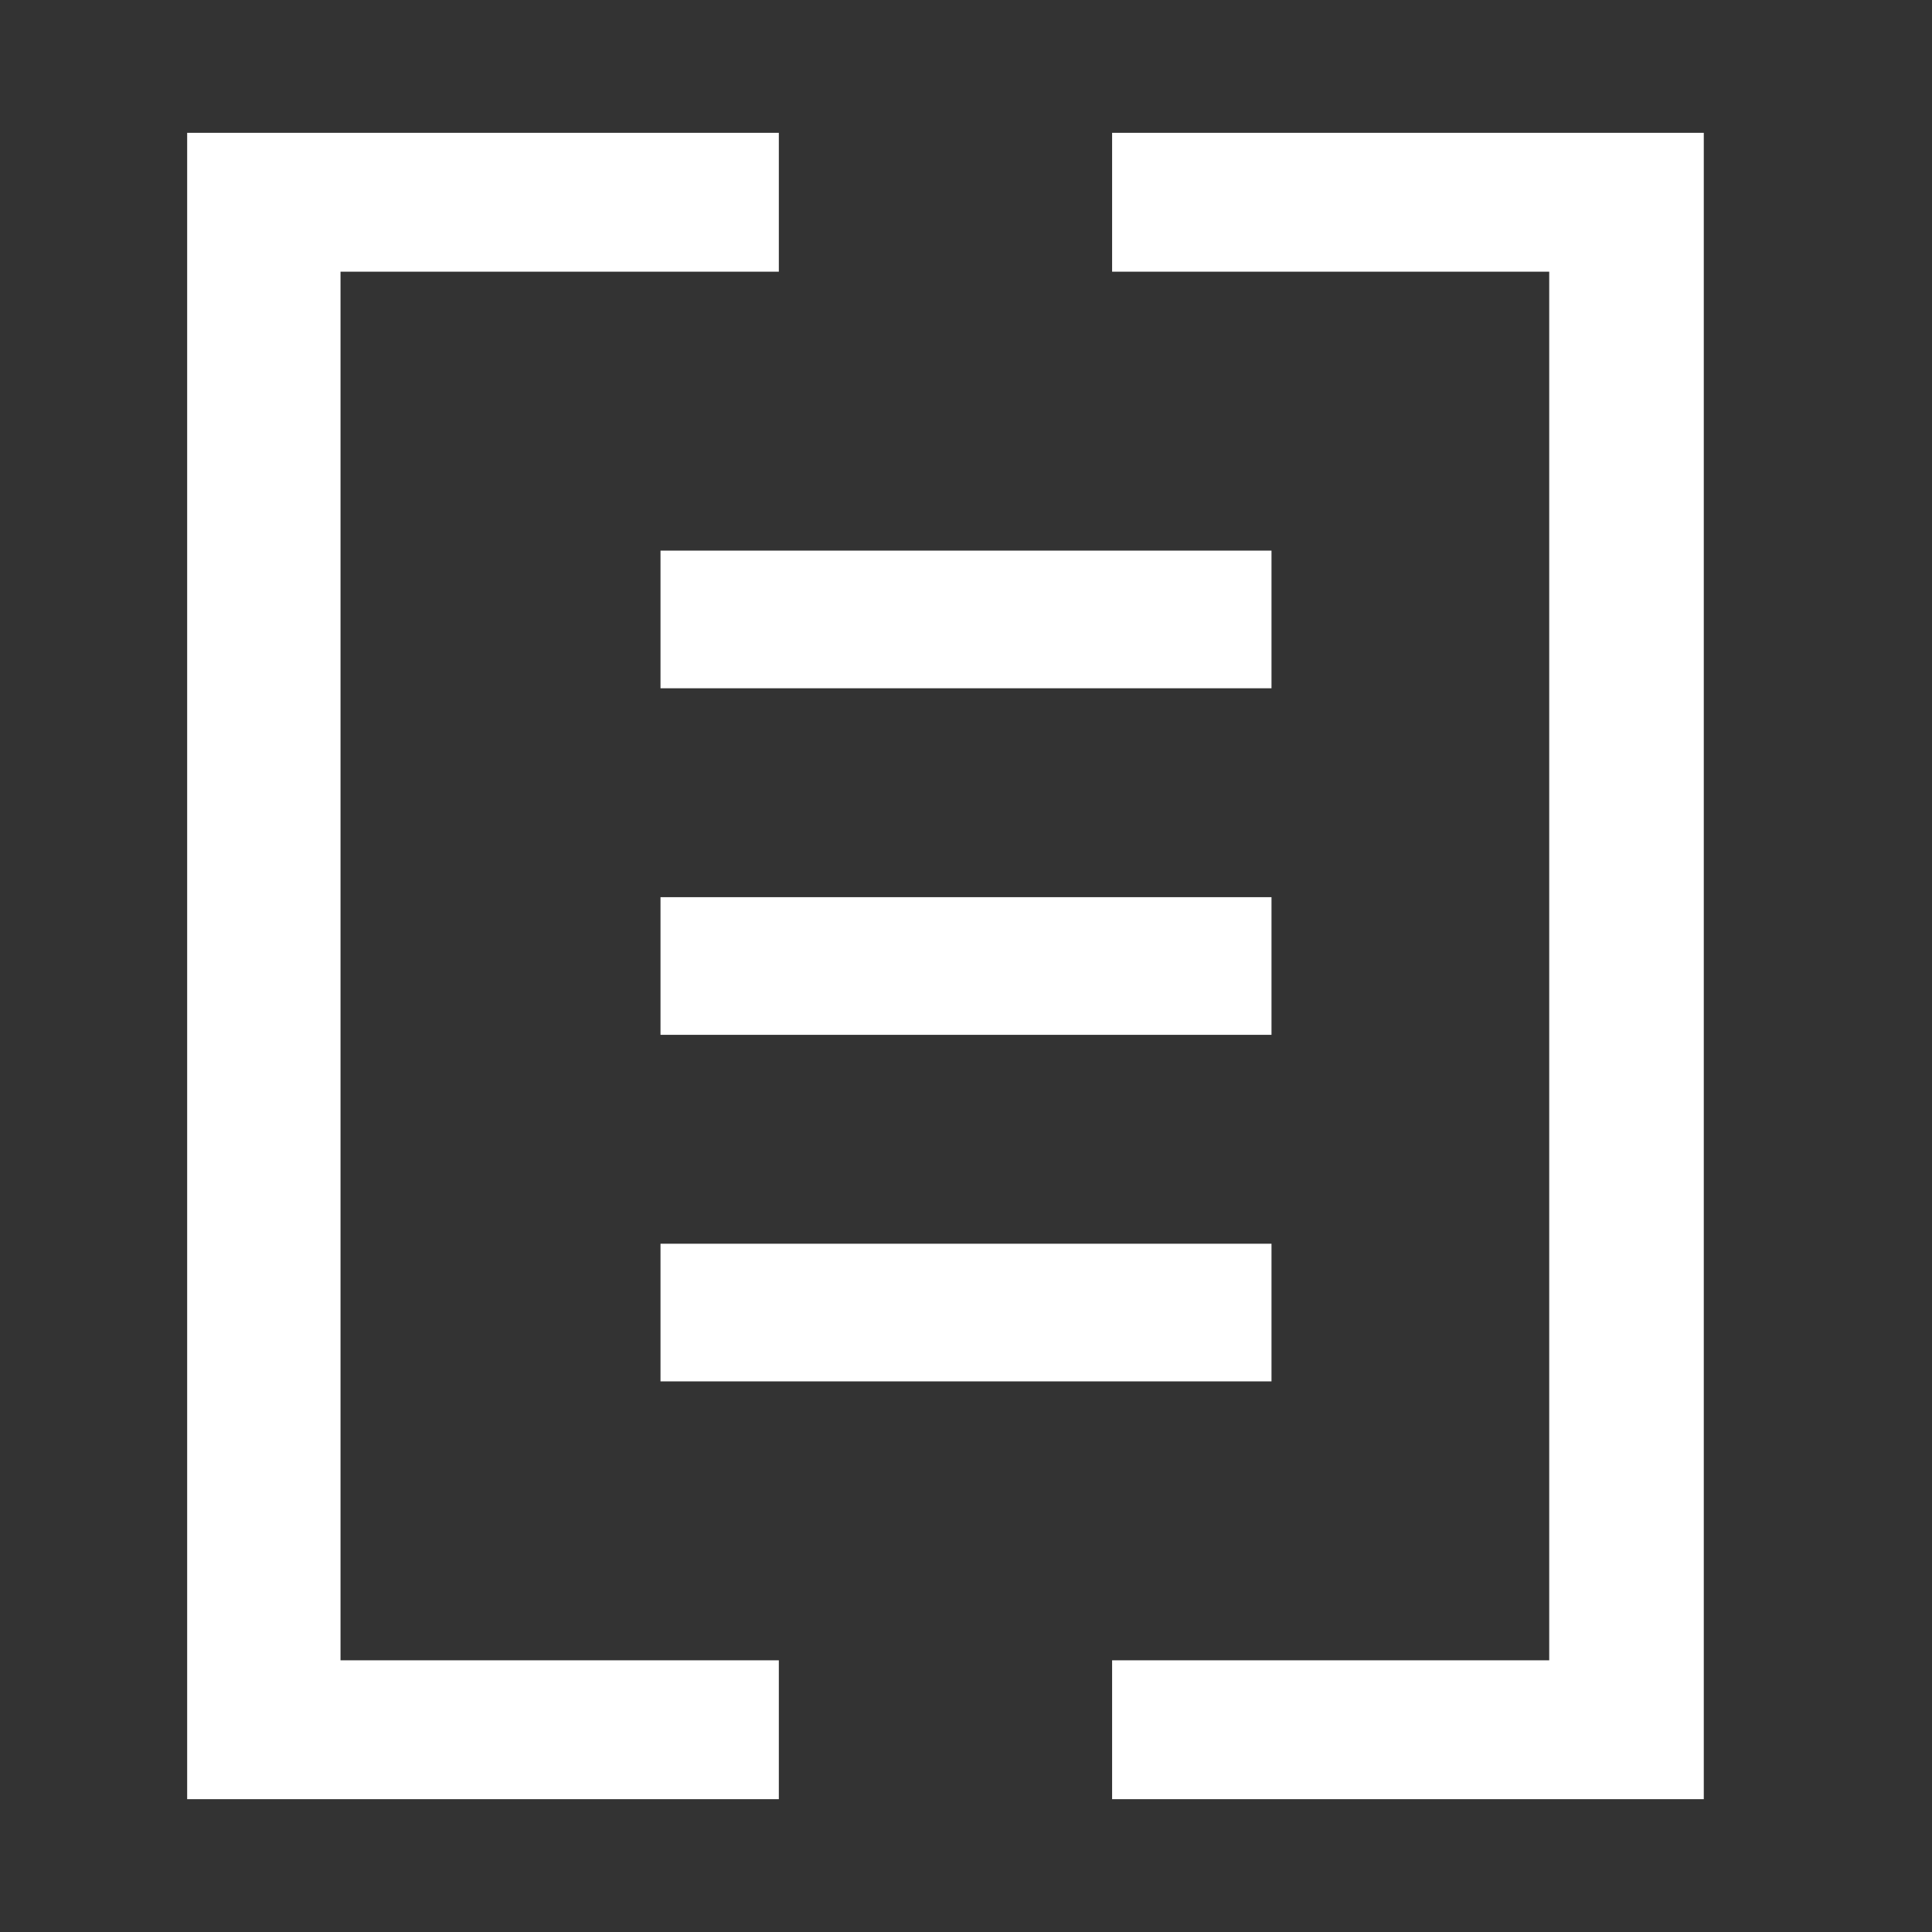 <?xml version="1.0" encoding="UTF-8"?><svg id="a" xmlns="http://www.w3.org/2000/svg" viewBox="0 0 16 16"><rect x="0" y="0" width="16" height="16" fill="#333333" stroke="none"/><defs><style>.g{fill:#fff;stroke-width:0px;}</style></defs><rect id="b" class="g" x="5.47" y="4.56" width="5.06" height="1.14"/><rect id="c" class="g" x="5.47" y="7.43" width="5.06" height="1.14"/><rect id="d" class="g" x="5.47" y="10.3" width="5.06" height="1.14"/><path id="e" class="g" d="M2.82,2.25h3.63v-1.15H1.55v13.8h4.9v-1.15h-3.63V2.25Z"/><path id="f" class="g" d="M9.21,1.1v1.15h3.62v11.5h-3.62v1.15h4.9V1.1h-4.9Z"/></svg>